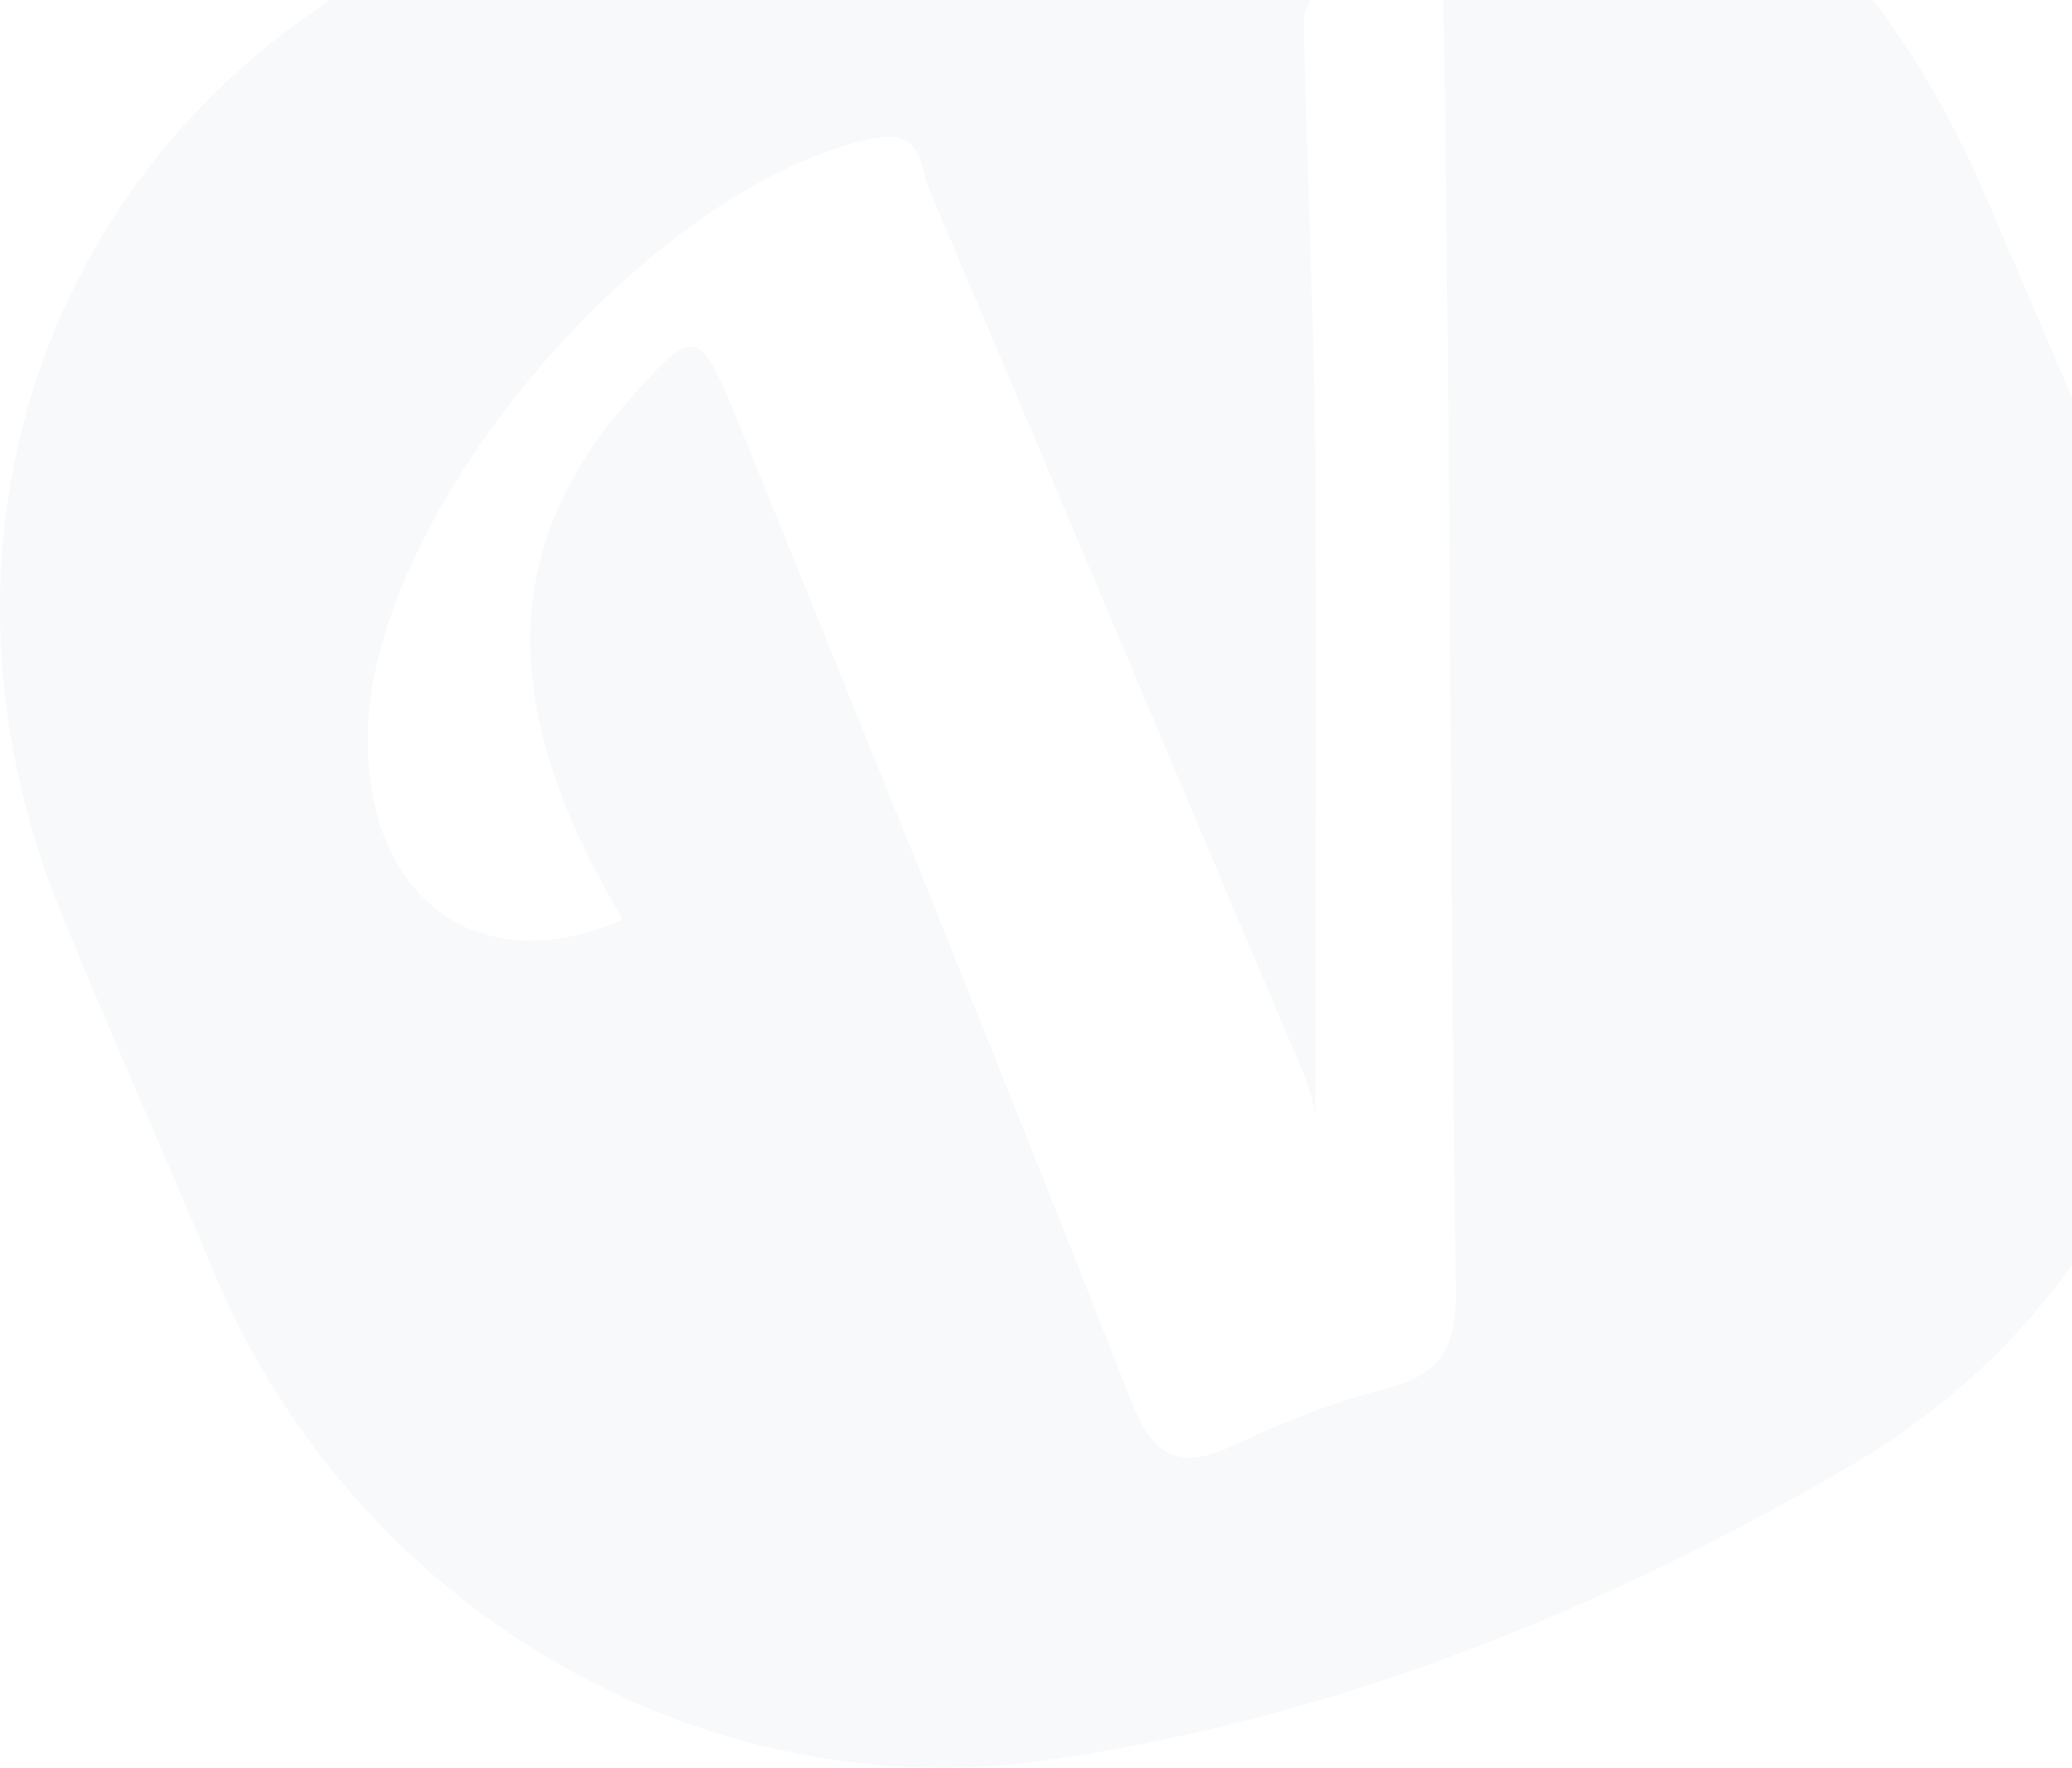 <svg width="245" height="209" viewBox="0 0 245 209" fill="none" xmlns="http://www.w3.org/2000/svg">
<path opacity="0.07" d="M145.722 -35.979C187.045 -34.215 217.792 -16.177 234.634 22.841C240.51 36.566 246.581 50.487 252.26 64.212C269.69 105.778 257.352 150.874 218.575 173.421C189.395 190.479 157.669 203.224 123.788 208.126C82.27 214.008 41.927 189.695 25.476 150.874C19.601 136.757 13.334 122.836 7.459 108.523C-11.734 62.055 7.067 12.842 52.894 -7.549C73.457 -16.765 94.804 -23.823 115.759 -31.47C125.355 -34.999 135.539 -36.175 145.722 -35.979ZM73.653 108.719C58.769 83.818 58.965 64.408 74.828 46.761C82.074 38.723 82.662 38.723 86.97 49.114C102.637 87.74 118.305 126.365 133.58 165.187C136.322 172.441 139.456 174.01 146.31 170.677C152.185 167.932 158.256 165.579 164.523 164.01C170.79 162.246 172.161 158.716 172.161 152.638C171.574 115.189 171.574 77.544 171.182 40.095C170.986 26.37 170.986 12.646 170.594 -1.079C170.594 -3.236 171.769 -5.785 169.223 -7.157C165.307 -9.314 153.948 -2.06 154.144 2.646C154.535 19.508 155.319 36.566 155.515 53.428C155.71 79.897 155.515 106.17 155.515 132.639C155.515 129.698 153.948 126.561 152.577 123.228C138.28 89.7 124.18 55.977 109.883 22.449C108.708 19.508 109.1 15.194 103.225 16.371C76.786 21.861 44.081 60.094 43.493 86.563C43.102 106.366 56.615 116.17 73.653 108.719Z" fill="#8EA0B5"/>
</svg>
